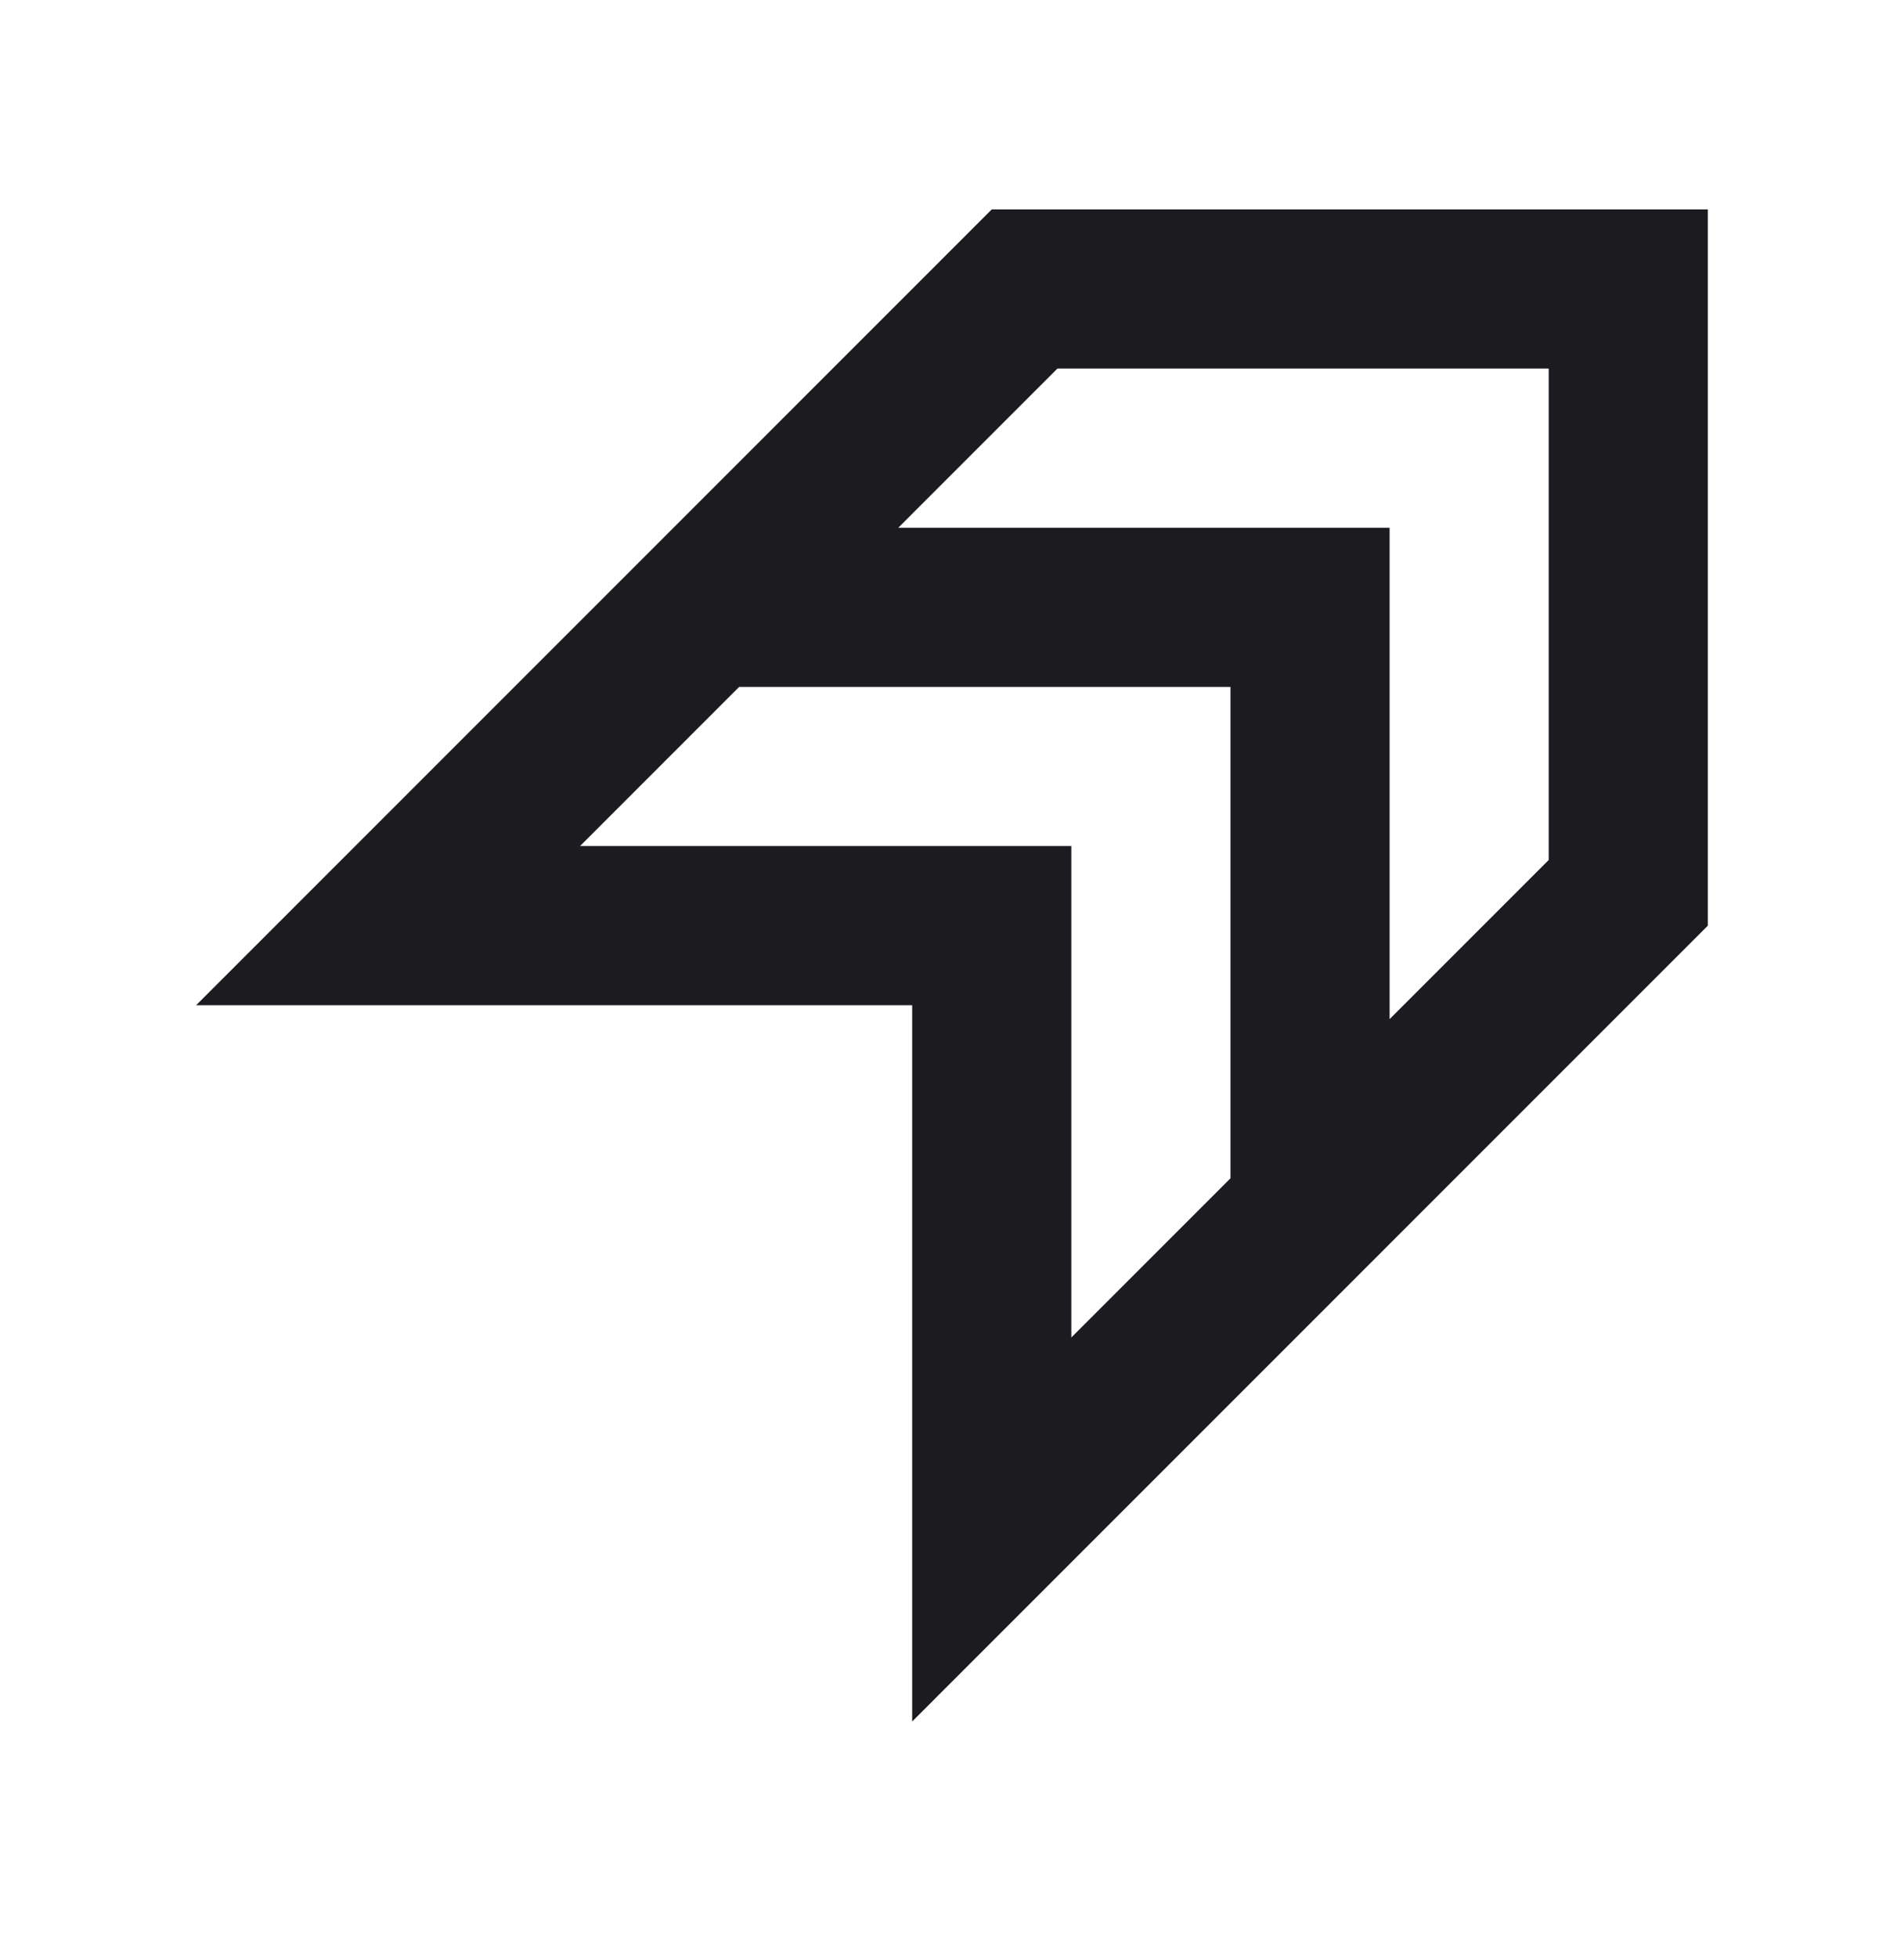 <svg xmlns="http://www.w3.org/2000/svg" width="36" height="37" viewBox="0 0 36 37" fill="none"><path d="M17.247 32.542V19.002H3.708L18.752 3.958H32.291V17.498L17.247 32.542ZM26.274 19.265L29.282 16.257V6.967H19.993L16.984 9.976H26.274V19.265ZM20.256 25.283L23.265 22.274V12.985H13.975L10.967 15.993H20.256V25.283Z" fill="#1C1B1F"></path></svg>